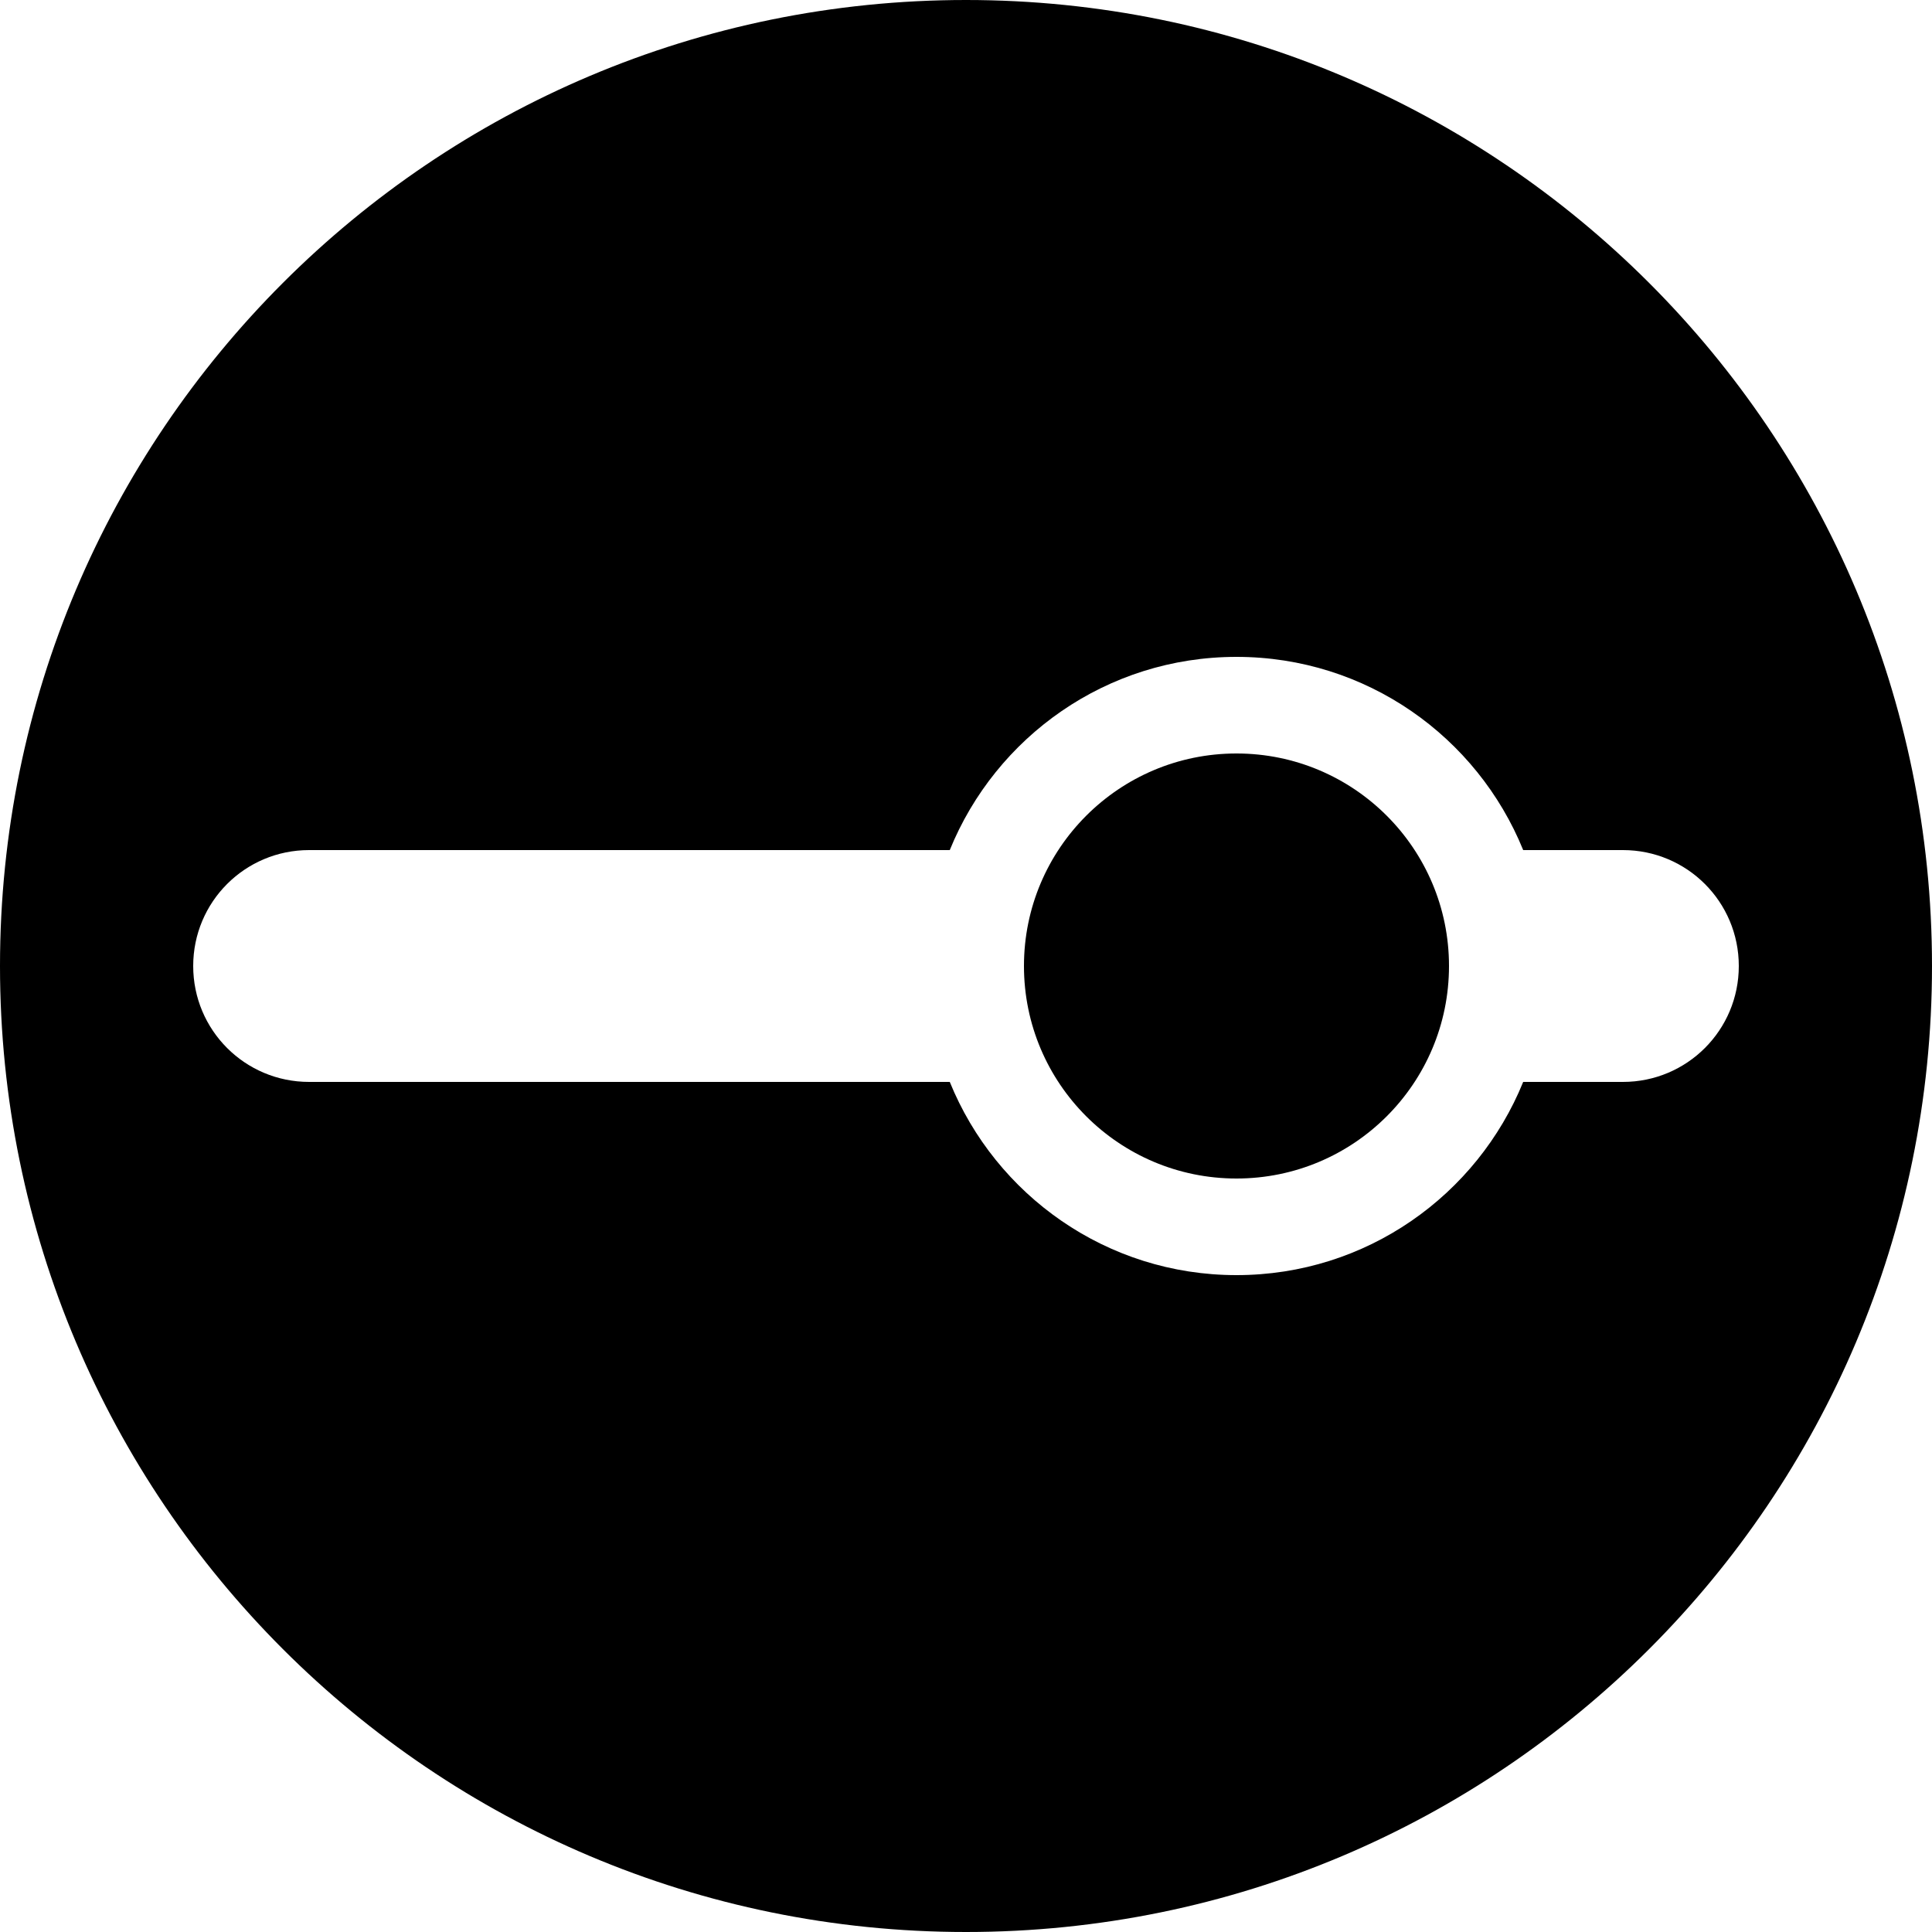 <svg version="1.1" id="Calque_1" xmlns="http://www.w3.org/2000/svg" xmlns:xlink="http://www.w3.org/1999/xlink" x="0px" y="0px"
	 viewBox="0 0 500 500" style="enable-background:new 0 0 500 500;" xml:space="preserve">
<g>
	<circle cx="320" cy="250" r="55"/>
	<path d="M250,0C111.9,0,0,111.9,0,250s111.9,250,250,250s250-111.9,250-250S388.1,0,250,0z M420,280h-25.8
		c-11.9,29.3-40.6,50-74.2,50c-33.6,0-62.3-20.7-74.2-50H80c-16.6,0-30-13.4-30-30c0-16.6,13.4-30,30-30h165.8
		c11.9-29.3,40.6-50,74.2-50c33.6,0,62.3,20.7,74.2,50H420c16.6,0,30,13.4,30,30C450,266.6,436.6,280,420,280z"/>
</g>
</svg>
